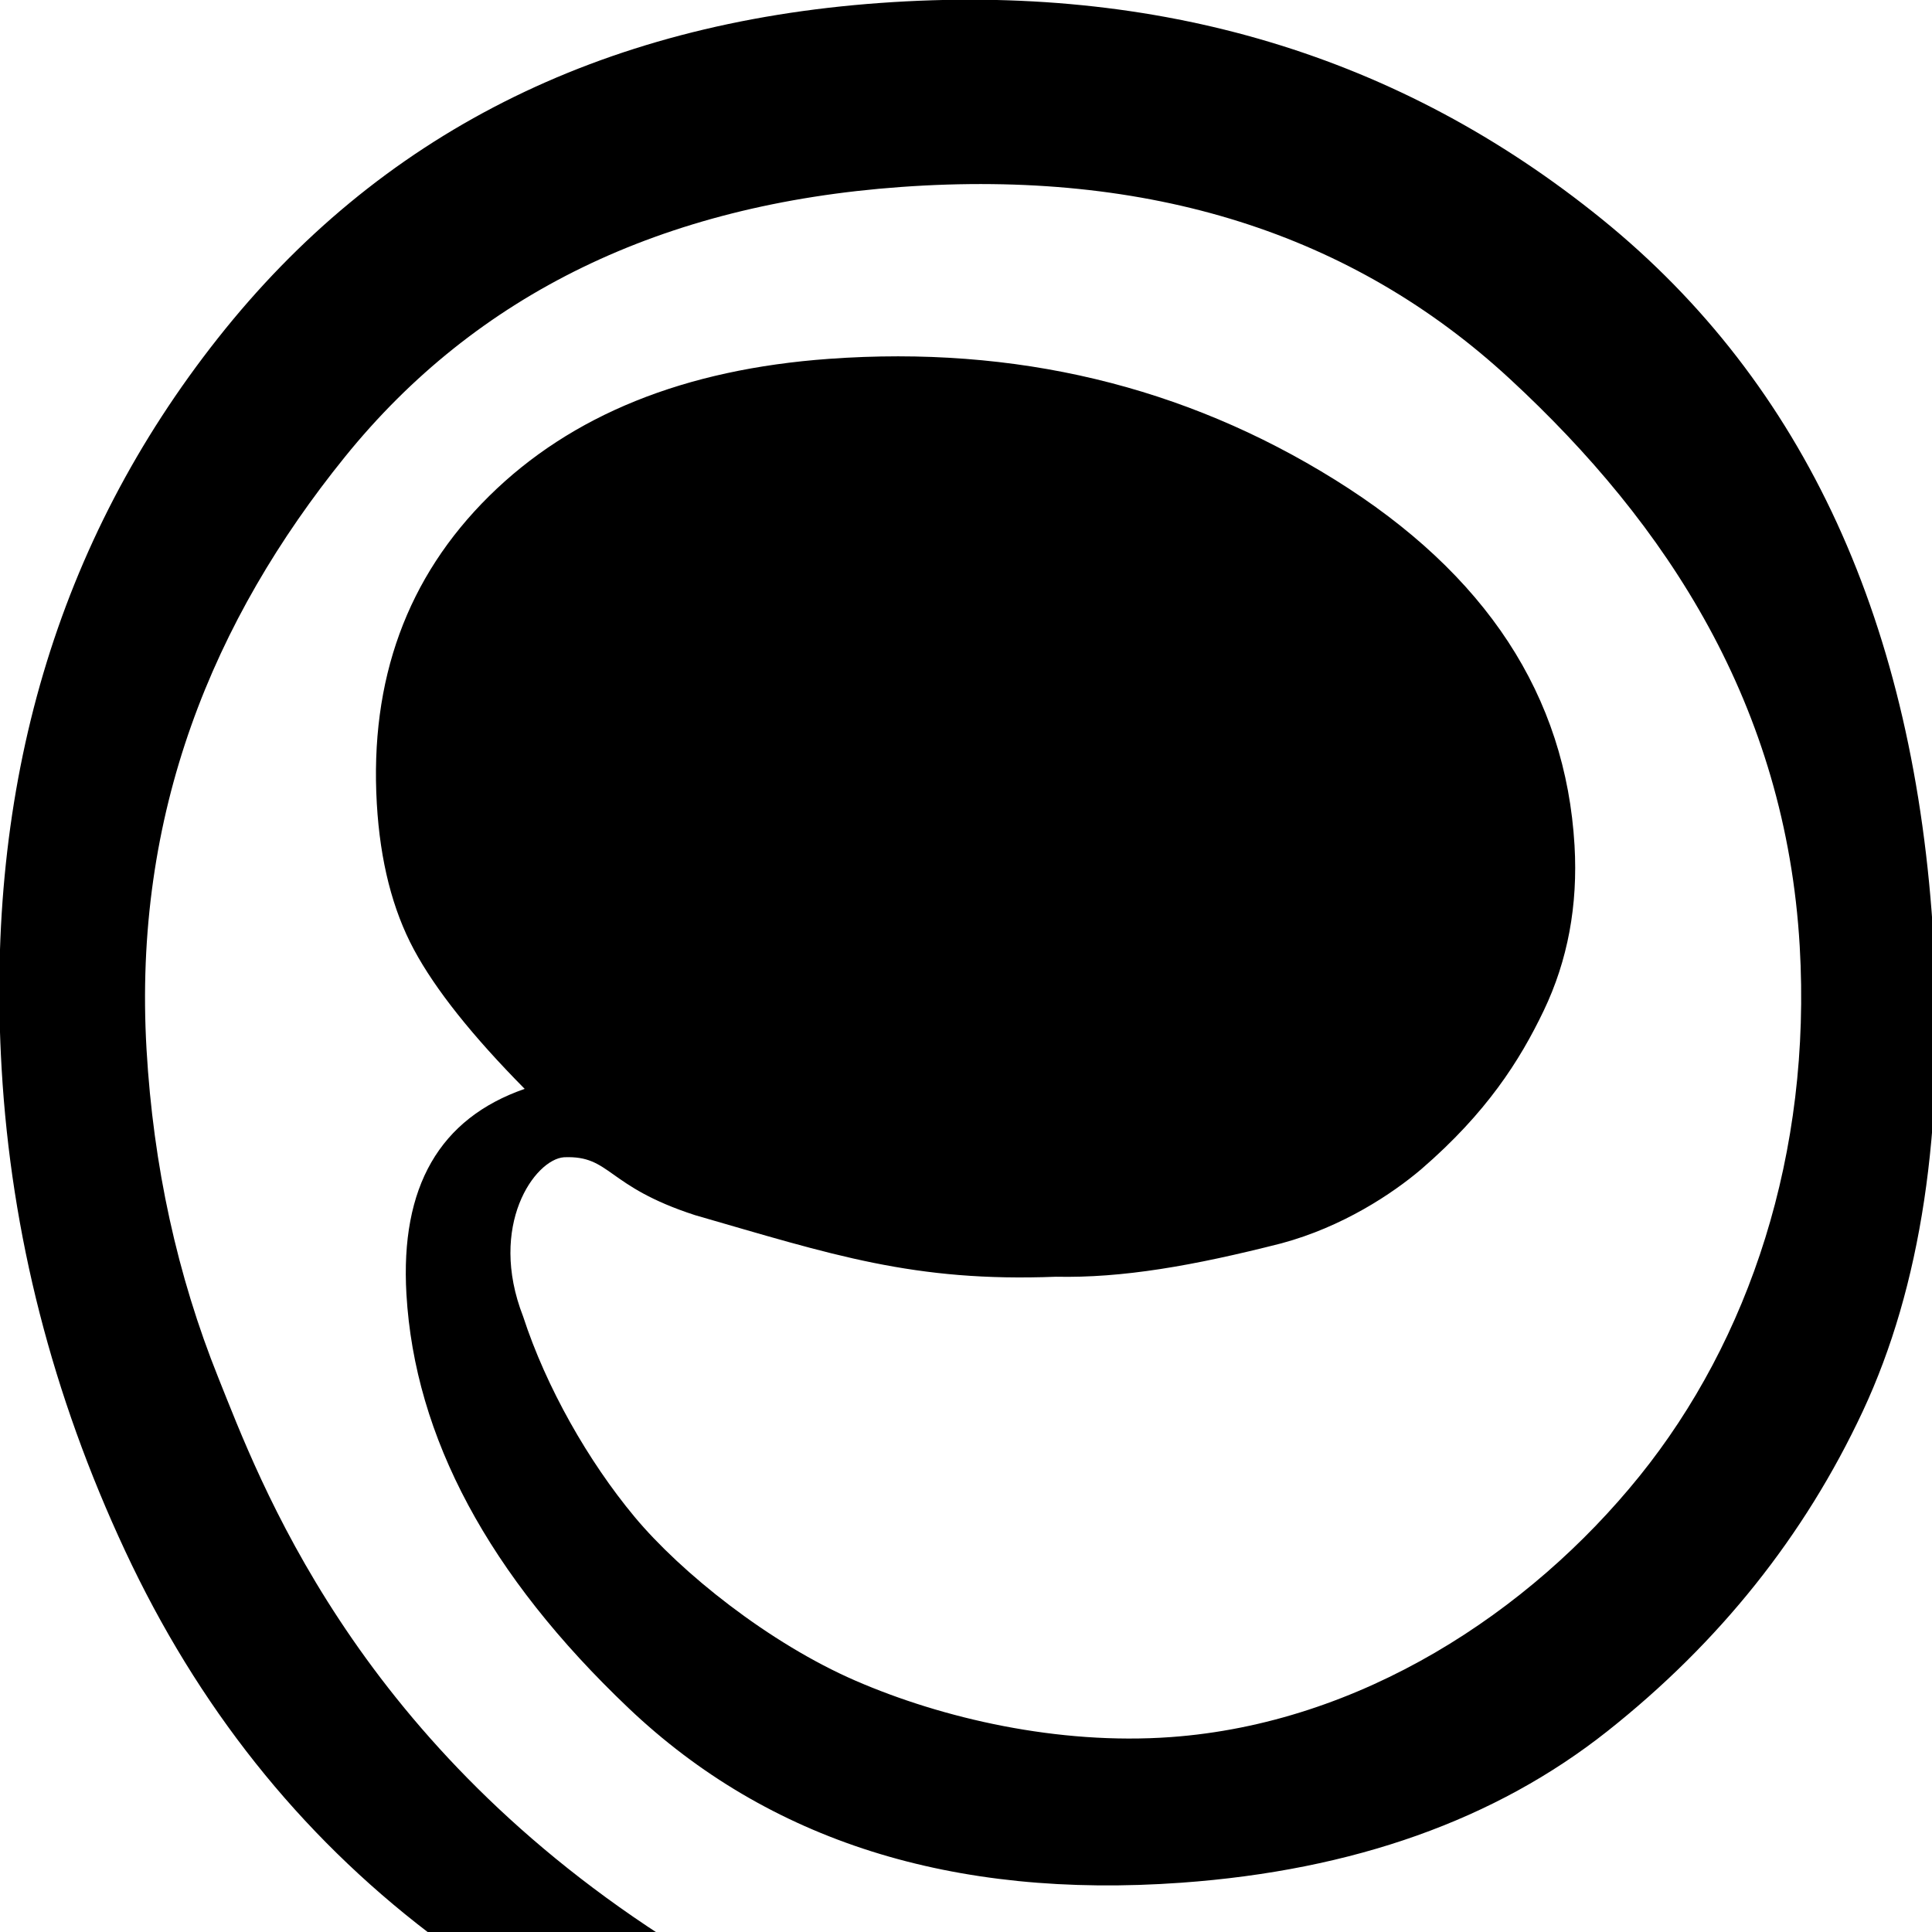 <svg height="200" width="200" xmlns="http://www.w3.org/2000/svg"><defs><filter height="1" id="filter3126" width="1" x="0" y="0"><feColorMatrix result="result2" type="luminanceToAlpha"/><feComposite in="result2" in2="SourceGraphic" k1="0" k2="0" k3="2" k4="0" operator="arithmetic" result="result4"/><feBlend in="result4" in2="result2" mode="multiply" result="result3"/><feComposite in="result3" in2="SourceGraphic" operator="in"/></filter></defs>
<g transform="matrix(.275,0,0,.275,-2.5,2.134)">
<circle cx="390" cy="330" r="110"><animate attributeName="cx" dur="37s" repeatCount="indefinite" values="390;390;390;380;390;390;370;350;315;320;330;390;390;420;420;420;380;390;390;390;390;380;390;390;390;350;350;335;340;390;390;410;405;400;370;390;"/><animate attributeName="cy" dur="43s" repeatCount="indefinite" values="330;350;330;330;320;330;"/><animate attributeName="r" dur="70s" repeatCount="indefinite" values="90;100;90;110;90"/></circle>
<path d="m480.575,322.966c-1.564,53.259 -12.752,83.167 -29.322,133.678 -11.889,32.9 -22.072,30.09 -22.546,47.763 -5e-4,10.917 20.995,30.053 52.33,18.757 24.341,-7.104 50.086,-21.247 69.822,-37.343 19.734,-16.096 45.536,-47.502 60.233,-79.134 14.696,-31.631 26.467,-74.369 26.468,-116.638 -6e-4,-71.381 -33.125,-136.955 -76.093,-181.044C518.497,64.917 457.447,37.506 387.746,37.506c-80.899,6.3e-4 -144.412,40.281 -197.038,96.126 -52.627,55.846 -78.94,130.376 -78.939,223.592 -1e-4,89.857 25.683,161.168 77.05,213.934 51.367,52.766 114.261,87.083 193.761,87.083 39.189,0 76.42,-6.578 111.691,-19.735 35.27,-13.156 122.996,-42.399 197.601,-153.718l-6.532,86.999c-36.391,46.468 -81.529,81.599 -135.415,105.393 -53.886,23.794 -108.682,35.691 -164.387,35.691 -95.456,0 -175.305,-32.262 -239.548,-96.785C81.746,551.563 49.624,466.535 49.624,361.002 49.624,256.31 79.576,167.853 139.481,95.631 199.385,23.411 282.663,-12.7 389.316,-12.701c63.543,6.9e-4 115.469,12.247 155.78,36.74 40.309,24.494 73.97,58.645 100.984,102.453 27.012,43.809 40.519,98.045 40.52,162.708 -7e-4,85.938 -23.934,153.61 -71.801,203.017 -47.868,49.407 -95.876,74.111 -144.023,74.111 -36.111,10e-5 -58.085,-16.236 -65.923,-48.707 -19.035,18.475 -35.481,31.282 -49.337,38.42 -13.857,7.138 -30.442,10.707 -49.757,10.707 -41.709,10e-5 -75.161,-16.236 -100.354,-48.707 -25.194,-32.471 -37.79,-75.86 -37.79,-130.166 -2e-4,-69.981 17.565,-132.195 52.696,-186.642 35.131,-54.445 77.889,-81.668 128.277,-81.669 20.154,6e-4 38.35,5.039 54.586,15.116 16.235,10.078 32.883,23.661 50.139,49.214 7.49,11.267 17.438,30.623 21.503,53.987 5.452,33.755 7.829,60.271 5.761,85.084 z m -225.624,88.843c-3e-4,26.313 5.598,48.568 16.796,66.763 11.197,18.195 26.173,27.293 44.928,27.293 18.195,2e-4 34.221,-7.138 48.078,-21.414 13.856,-14.276 26.663,-43.599 38.42,-87.967 11.757,-44.368 17.635,-86.707 17.635,-127.017 -4e-4,-25.193 -5.319,-45.558 -15.956,-61.094 -10.638,-15.536 -25.054,-23.303 -43.249,-23.304 -34.151,5e-4 -60.465,24.004 -78.939,72.011 -18.475,48.008 -27.713,99.584 -27.713,154.73z" filter="url(#filter3126)" transform="matrix(.065,1.119,-1.002,.072,698.944,-88.168)"/>
<rect height="182" width="342" x="208" y="223"><animate attributeName="height" dur="23s" repeatCount="indefinite" values="1;1;1;1;1;1;1;1;1;1;1;1;1;1;1;1;1;1;1;1;1;1;1;1;1;1;1;182;1;1;1;1;1;1;1;1;1;1;1;1;1;1;1;1;1;1;1;1;1;1;1;61;1;1;1;1;1;1;1;1;1;1;1;1;1;1;1;1;1;1;1;1;1;1;112;1;1;1;1;1;1;1;1;1;1;1;1;1;1;1;1;1;1;1;1;1;1;1;1;1;1;1;1;1;1;1;1;1;1;1;1;1;1;1;1;1;1;1;1;1;1;1;1;1;1;1;1;1;1;1;1;55;1;1;1;1"/></rect>
<rect height="182" width="342" x="208" y="223"><animate attributeName="height" dur="27s" repeatCount="indefinite" values="1;1;1;1;1;1;1;1;1;1;1;1;1;1;1;1;1;1;1;1;1;1;1;1;1;1;1;1;1;1;1;1;1;1;1;1;1;1;1;1;1;1;1;182;1;1;1;1;1;1;1;1;1;1;1;1;1;1;1;1;1;1;1;1;1;1;112;1;35;1;1;1;1;1;1;1;1;1;1;1;1;1;1;1;1;1;1;1;1;1;1;1;1;1;1;1;1;1;1;1;1;1;1;1;1;1;1;1;41;1;1;1;1;1;1;1;1;1;1;1;1;77;1;1;1;1;1;1;1;1;1;1;1;1;1;1"/></rect>
</g></svg>